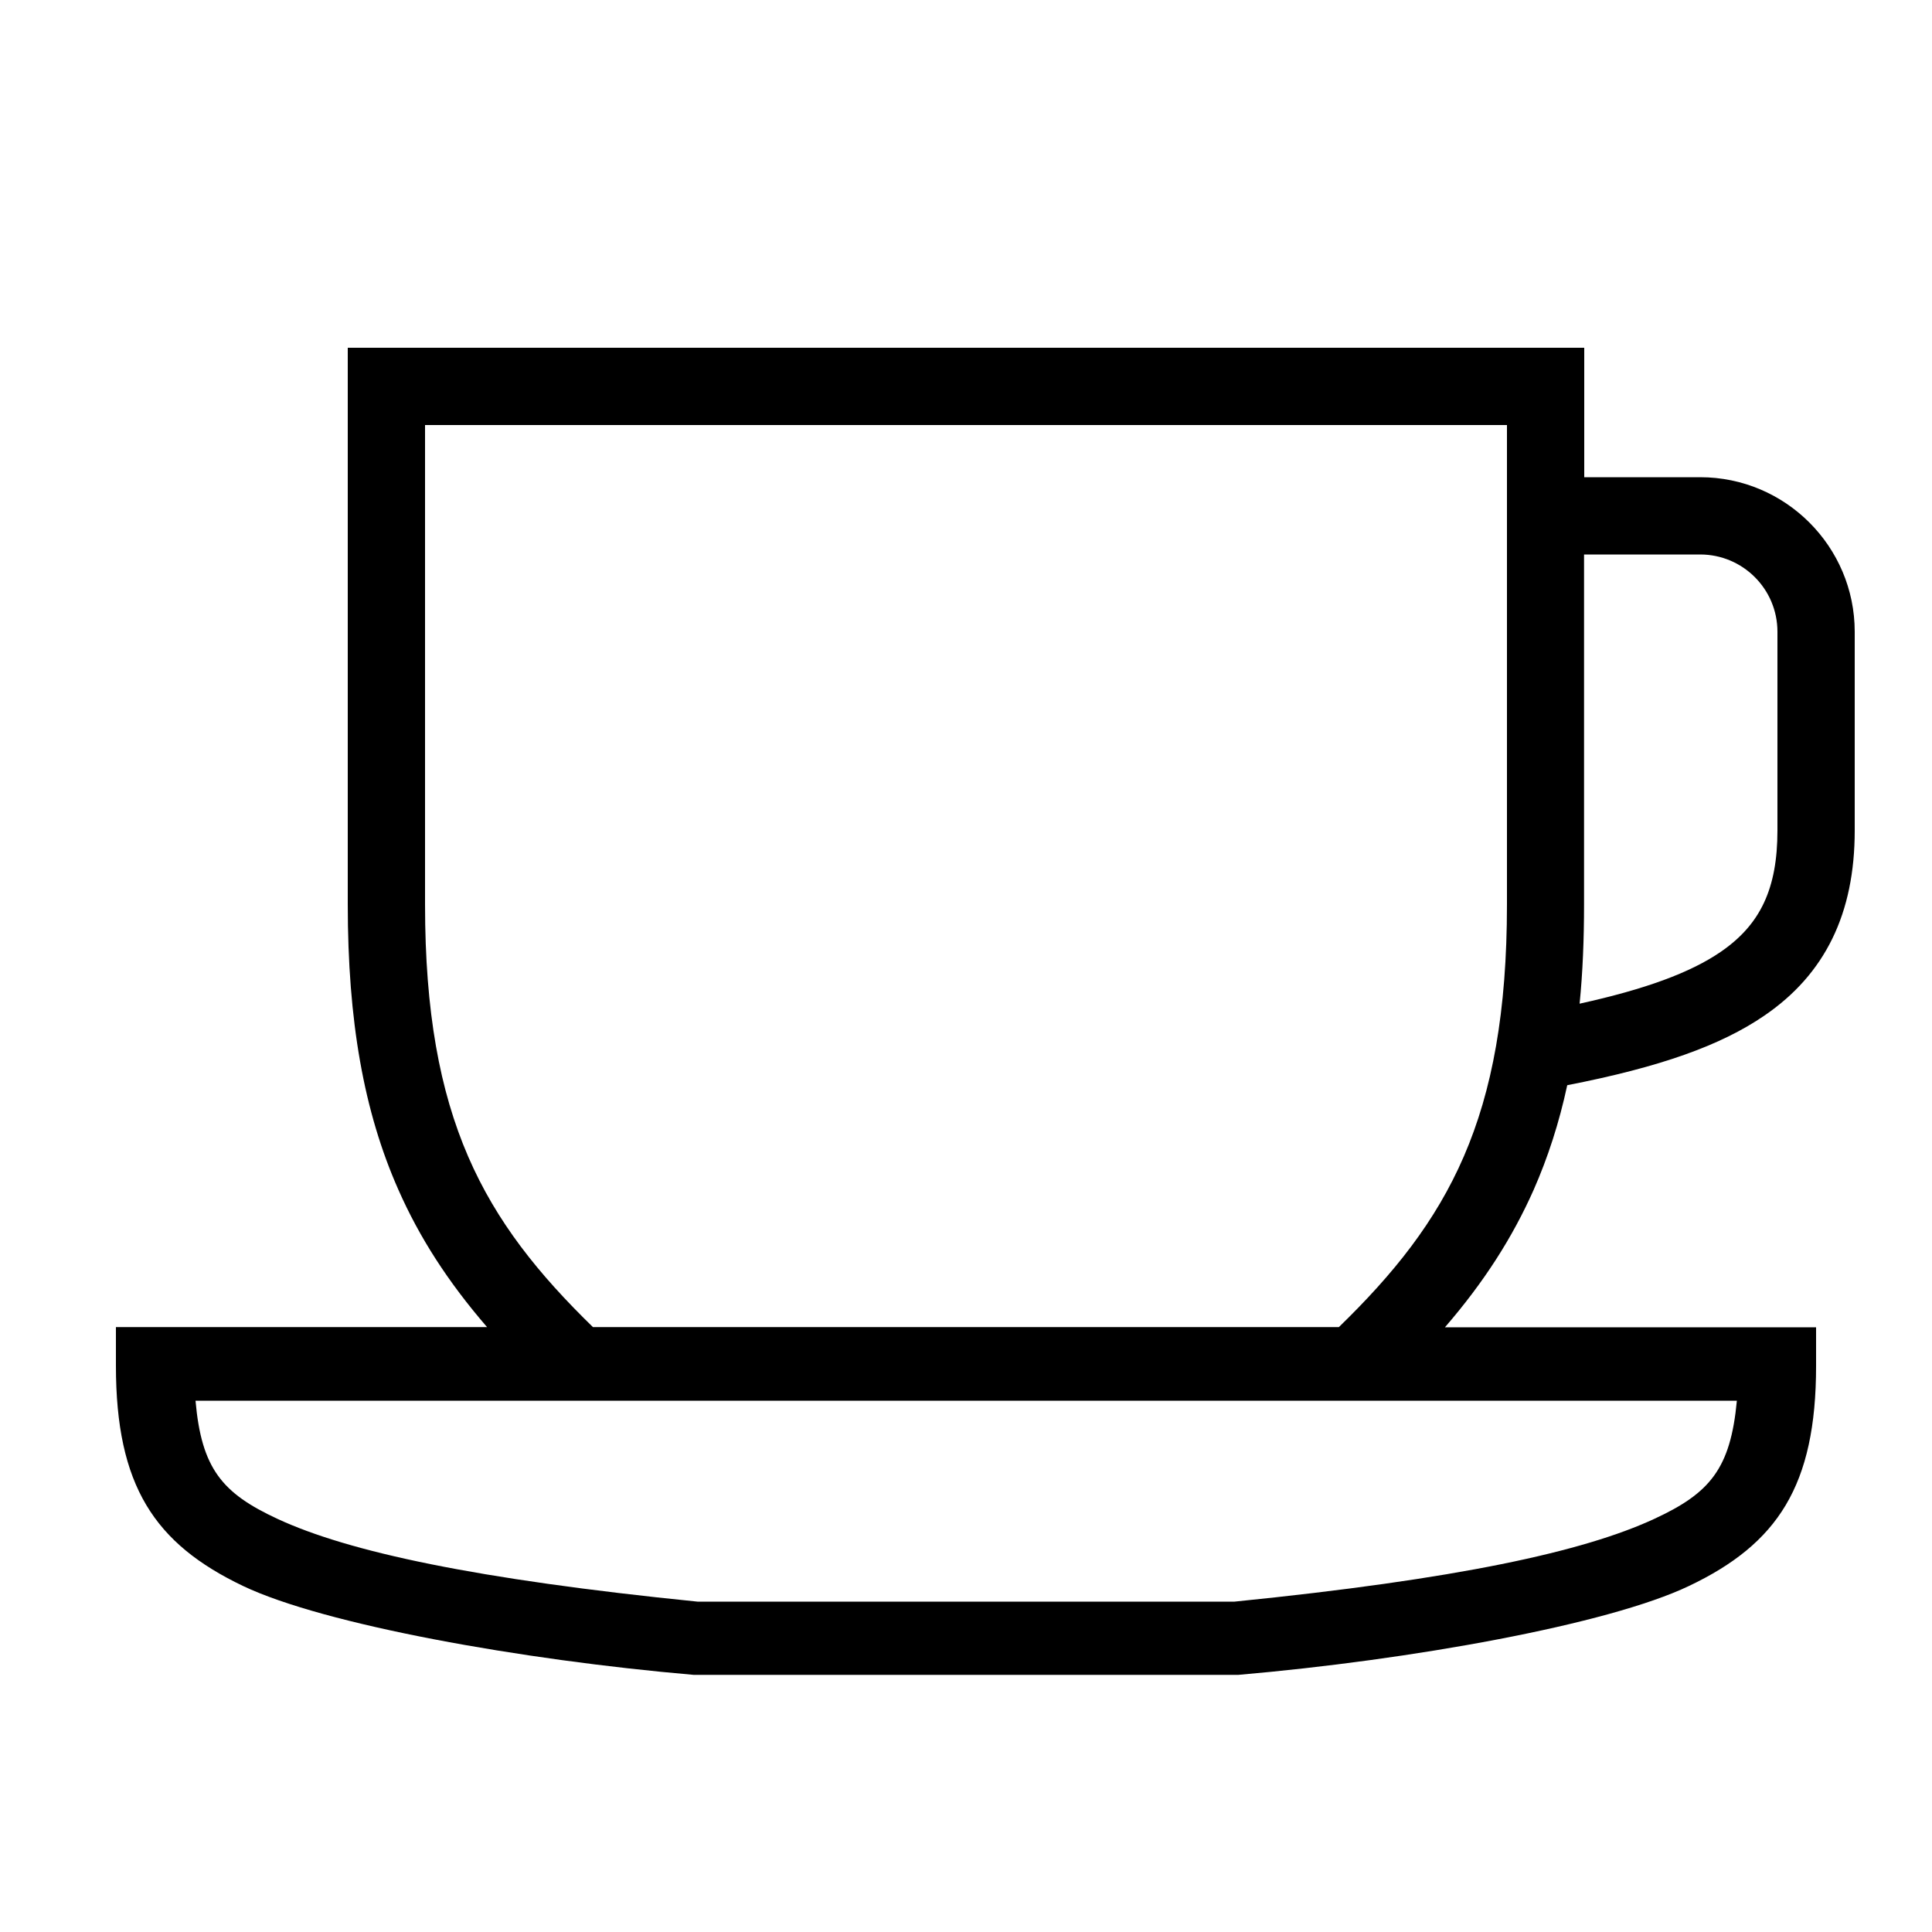 <?xml version="1.0" encoding="UTF-8"?> <!-- Generator: Adobe Illustrator 23.1.1, SVG Export Plug-In . SVG Version: 6.00 Build 0) --> <svg xmlns="http://www.w3.org/2000/svg" xmlns:xlink="http://www.w3.org/1999/xlink" id="icon" x="0px" y="0px" viewBox="0 0 1000 1000" style="enable-background:new 0 0 1000 1000;" xml:space="preserve"> <path d="M811.2,561.7c48.2-9.4,79.5-20.6,102-36c31.5-21.5,46.8-52.9,46.8-95.8V327c0-44.1-35.9-80-80-80h-60v-67H180v288.1 c0,60.3,8.3,107.3,26.2,147.7c10.9,24.7,25.6,47.6,45.9,71.1H60v20c0,62.2,20,92.1,65.8,114c42,20,144.1,38.3,233.2,46h282 c89.1-7.7,191.3-26,233.2-46C920,799.1,940,769.1,940,707v-20H747.9c20.3-23.5,34.9-46.4,45.9-71.1 C801.2,599.1,807,581.2,811.2,561.7z M880,287c22.1,0,40,17.9,40,40v102.9c0,30-8.8,48.7-29.4,62.8c-15.6,10.7-38.9,19.3-73,26.8 c1.6-16,2.3-33.1,2.3-51.4V287H880z M856.4,786.1C819.6,803.2,754.1,817.4,639,829H361c-115-11.6-180.6-25.8-217.3-42.8 c-28.7-13.3-39.4-26-42.5-61.2h797.8C895.7,760.2,885.1,772.8,856.4,786.1z M307,687c-56.5-55-87-107.8-87-218.8V220h560v248.1 c0,111-30.5,163.9-87,218.8H307z"></path> </svg> 